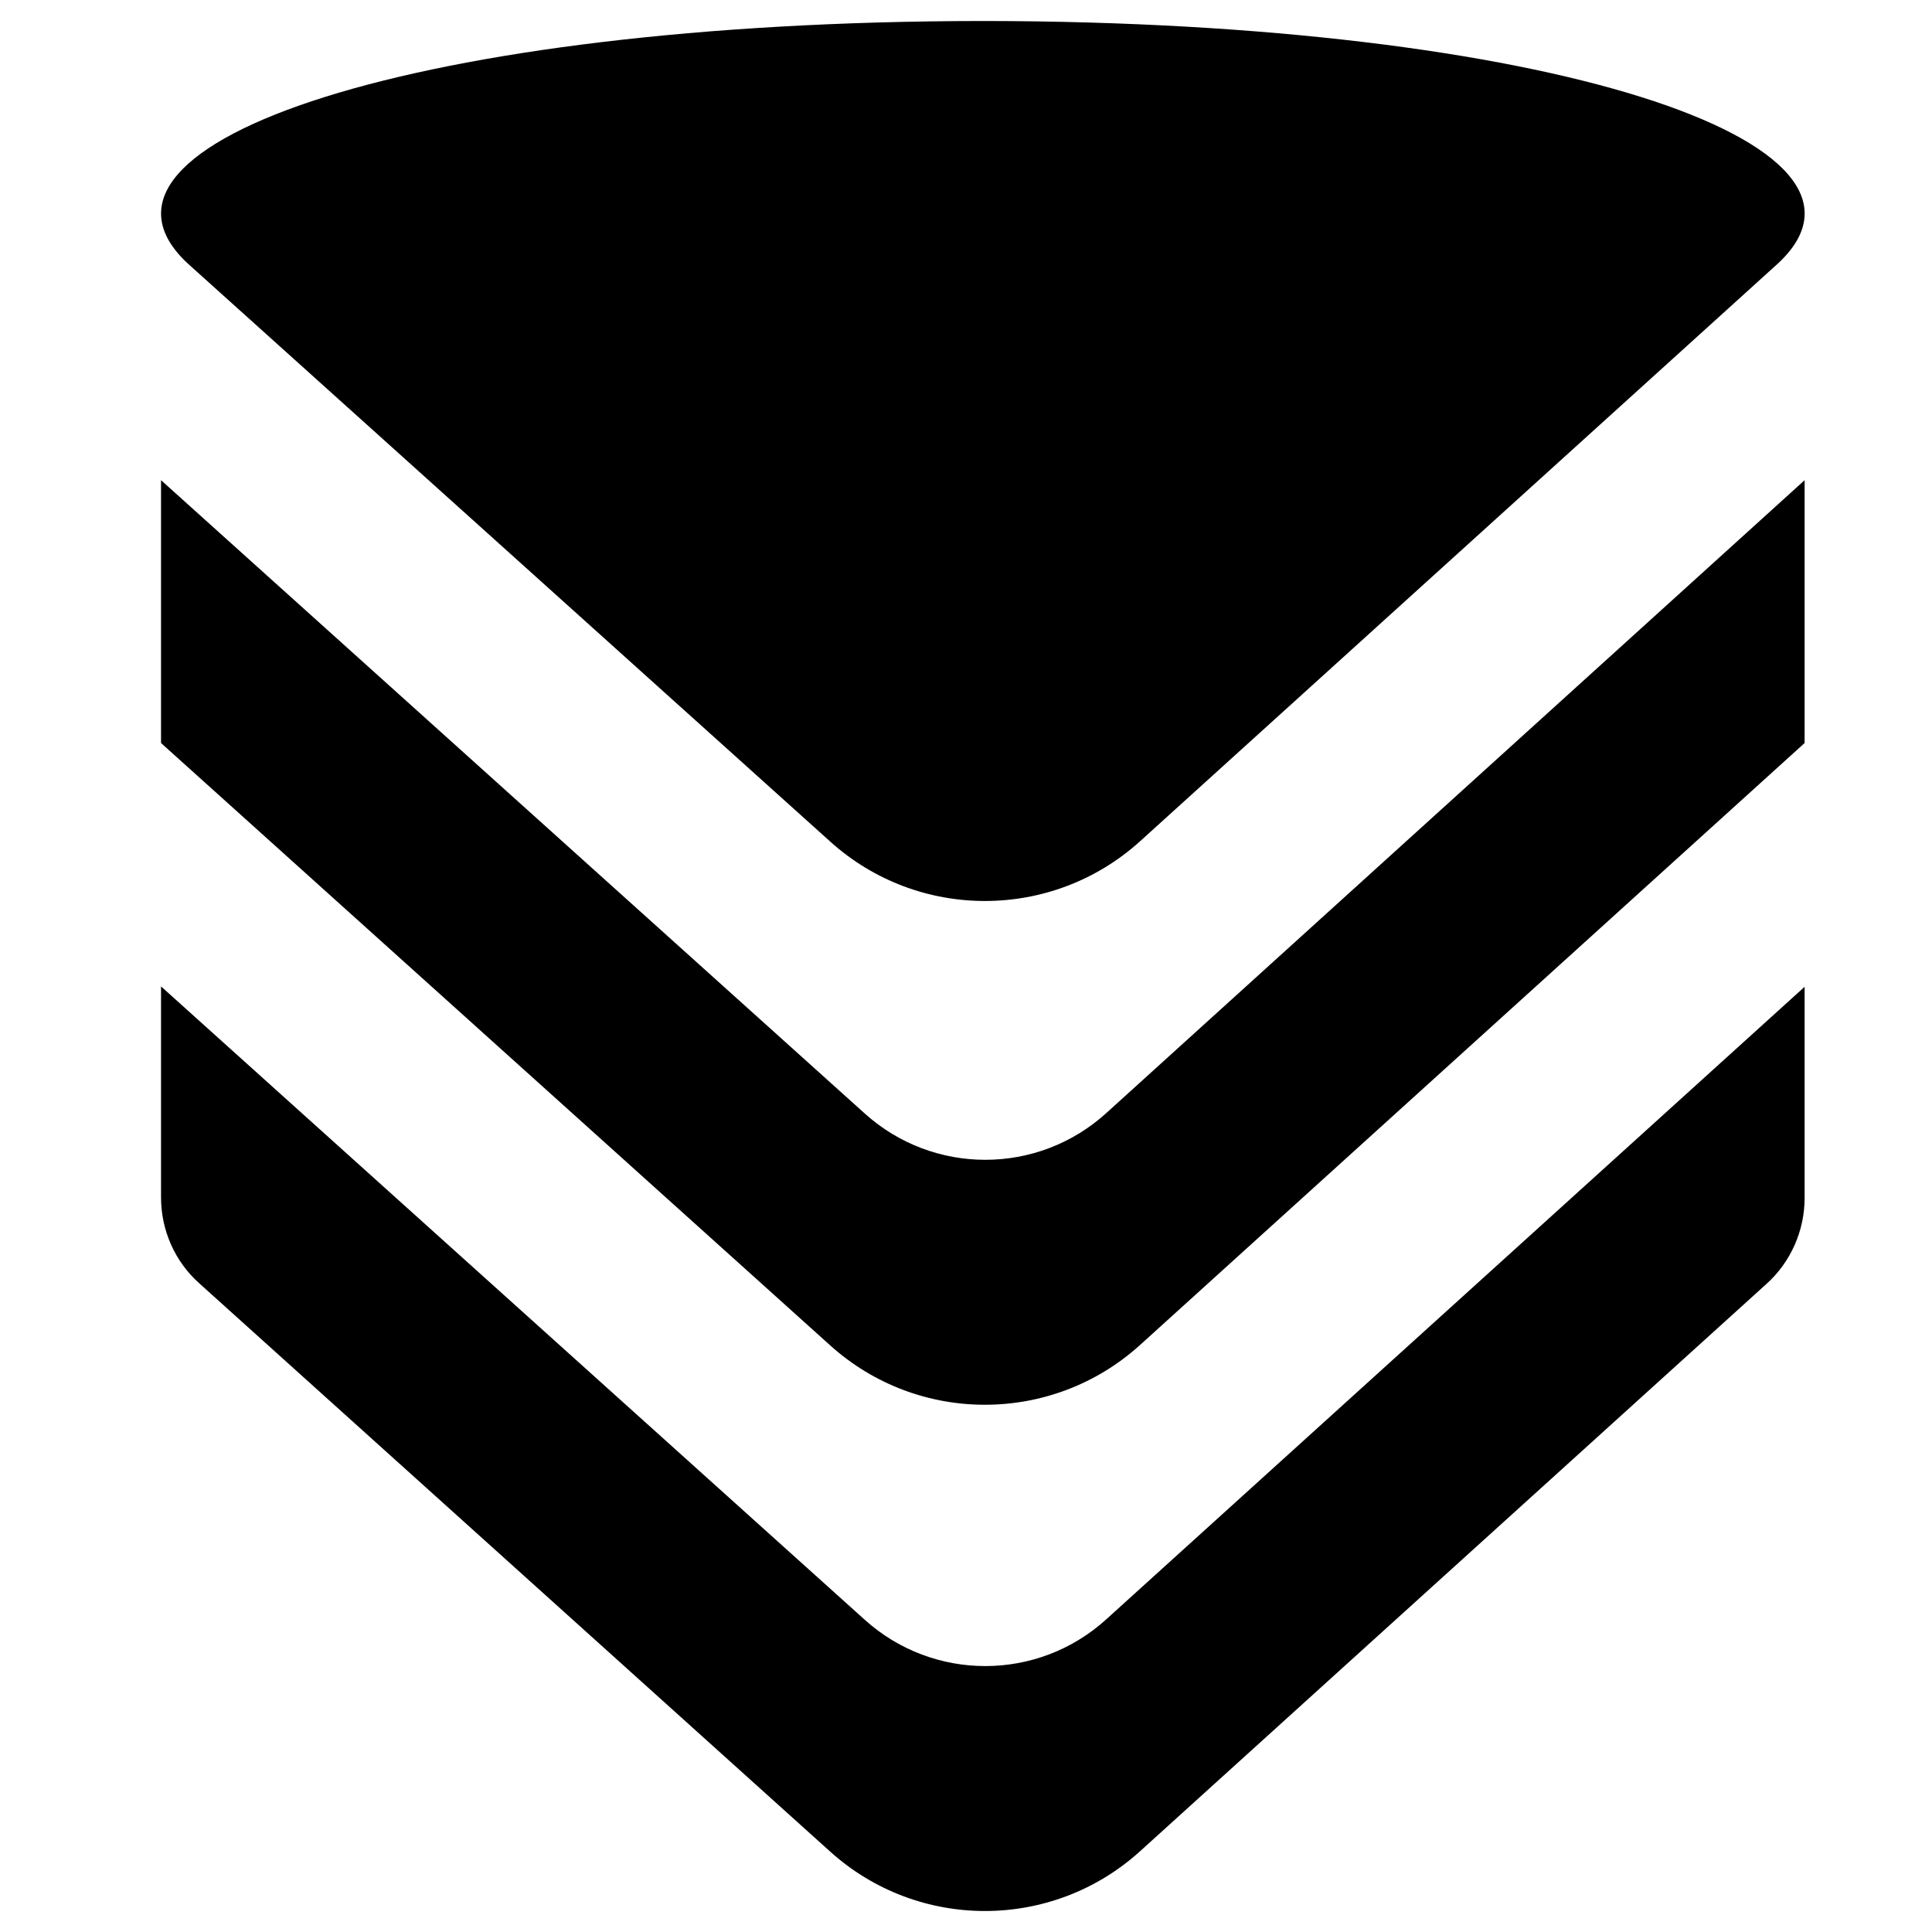 <svg width="46" height="46" viewBox="0 0 46 46" fill="none" xmlns="http://www.w3.org/2000/svg">
<path d="M4.466 6.27L19.771 20.041C21.868 21.928 25.052 21.92 27.141 20.033L42.336 6.27C45.436 3.381 36.811 0.517 23.469 0.5H23.443H23.401H23.359H23.334C10 0.517 1.367 3.381 4.466 6.27ZM3.834 17.691L19.77 32.036C21.868 33.923 25.052 33.914 27.14 32.027L42.967 17.691V11.433L26.34 26.502C24.706 27.984 22.221 27.984 20.587 26.51L3.834 11.433V17.691ZM19.77 44.089L4.752 30.562C4.162 30.04 3.834 29.29 3.834 28.507V23.486L20.587 38.564C22.221 40.038 24.706 40.038 26.34 38.555L42.967 23.495V28.523C42.967 29.298 42.639 30.048 42.058 30.57L27.14 44.081C25.052 45.968 21.868 45.976 19.77 44.089Z" fill="black"/>
</svg>
